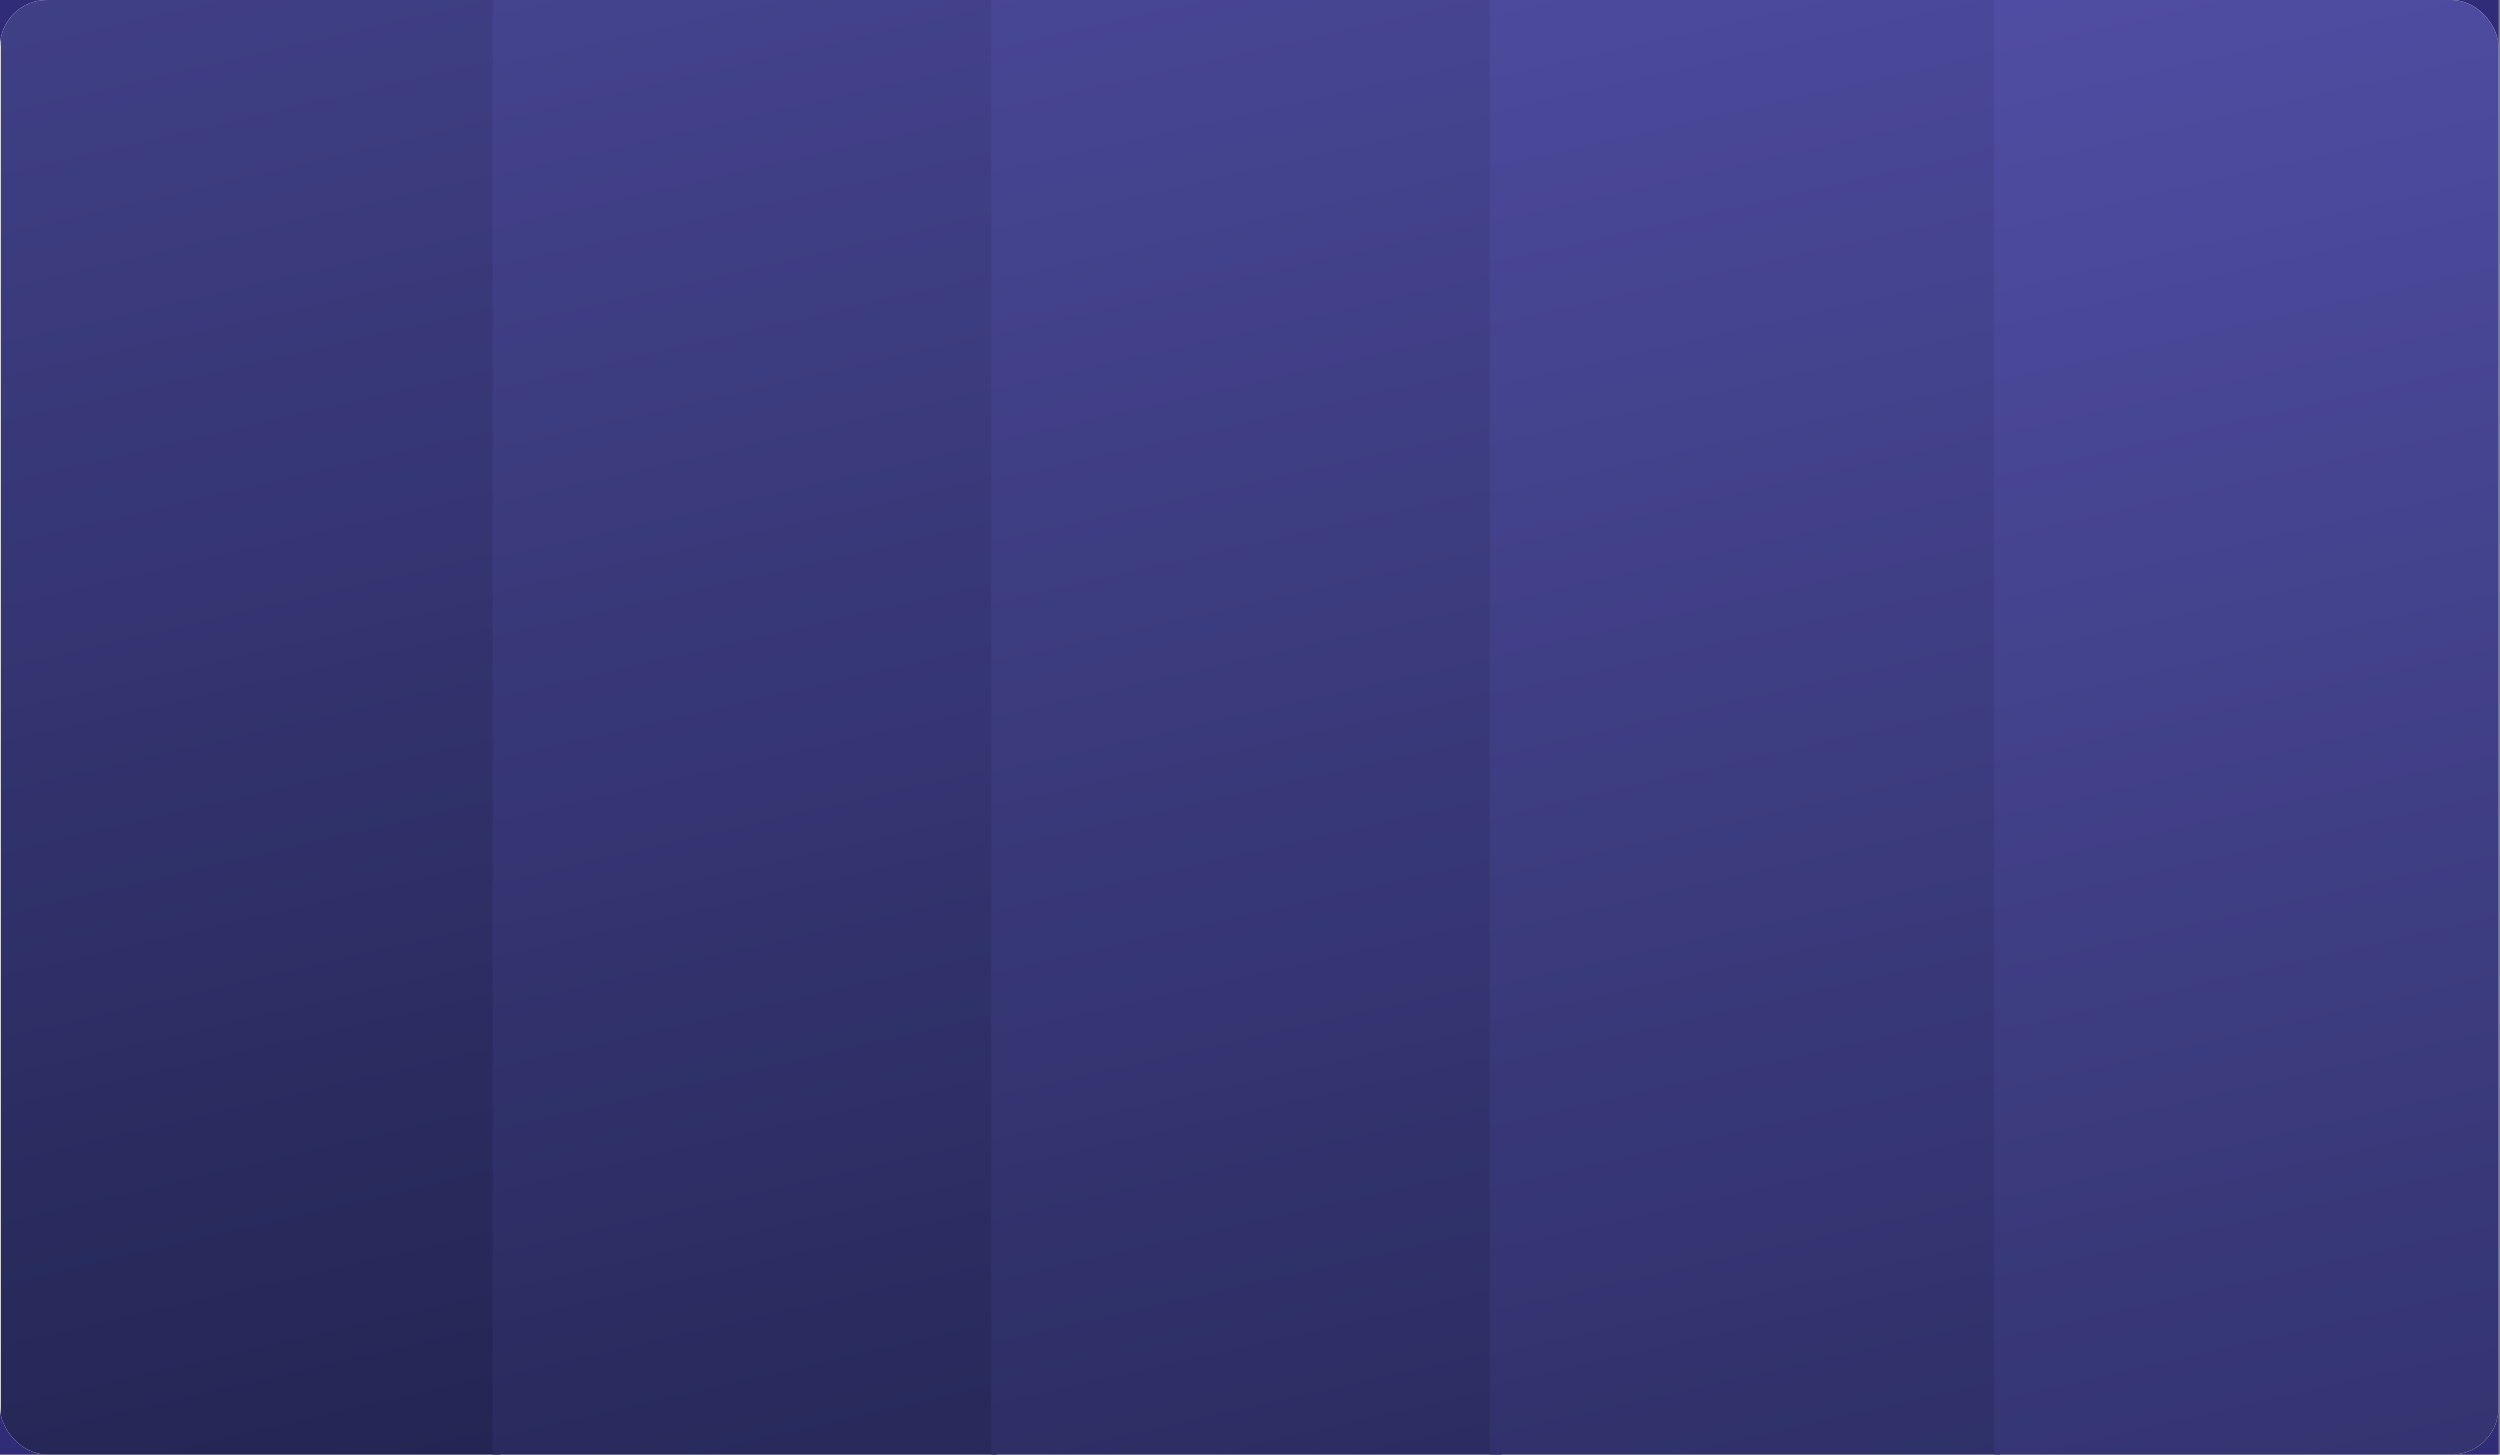 <?xml version="1.0" encoding="UTF-8"?> <svg xmlns="http://www.w3.org/2000/svg" width="1155" height="672" viewBox="0 0 1155 672" fill="none"><rect x="0" y="0" width="1155" height="672" fill="#808080" stroke="none"/><g clip-path="url(#clip0_16044_978)"><rect width="1154.32" height="672" fill="#312C78"></rect><g clip-path="url(#clip1_16044_978)"><rect width="1154.32" height="672" rx="21.677" fill="#F6F9F9"></rect><rect x="0.371" y="-1621.02" width="230.79" height="2778.32" fill="url(#paint0_linear_16044_978)"></rect><rect x="227.613" y="-1522.83" width="233.032" height="2780.13" fill="url(#paint1_linear_16044_978)"></rect><rect x="457.936" y="-1422.58" width="235.742" height="2777.42" fill="url(#paint2_linear_16044_978)"></rect><rect x="688.258" y="-1325.03" width="235.742" height="2780.13" fill="url(#paint3_linear_16044_978)"></rect><rect x="921.291" y="-1224.77" width="233.032" height="2777.42" fill="url(#paint4_linear_16044_978)"></rect></g></g><defs><linearGradient id="paint0_linear_16044_978" x1="0.371" y1="-1670" x2="635.092" y2="1057.82" gradientUnits="userSpaceOnUse"><stop stop-color="#827AFE"></stop><stop offset="1" stop-color="#101531"></stop></linearGradient><linearGradient id="paint1_linear_16044_978" x1="227.613" y1="-1571.84" x2="857.625" y2="1160.26" gradientUnits="userSpaceOnUse"><stop stop-color="#827AFE"></stop><stop offset="1" stop-color="#101531"></stop></linearGradient><linearGradient id="paint2_linear_16044_978" x1="457.936" y1="-1471.54" x2="1080.27" y2="1261.32" gradientUnits="userSpaceOnUse"><stop stop-color="#827AFE"></stop><stop offset="1" stop-color="#101531"></stop></linearGradient><linearGradient id="paint3_linear_16044_978" x1="688.258" y1="-1374.03" x2="1311.75" y2="1361.22" gradientUnits="userSpaceOnUse"><stop stop-color="#827AFE"></stop><stop offset="1" stop-color="#101531"></stop></linearGradient><linearGradient id="paint4_linear_16044_978" x1="921.291" y1="-1273.73" x2="1550.14" y2="1455.98" gradientUnits="userSpaceOnUse"><stop stop-color="#827AFE"></stop><stop offset="1" stop-color="#101531"></stop></linearGradient><clipPath id="clip0_16044_978"><rect width="1154.32" height="672" fill="white"></rect></clipPath><clipPath id="clip1_16044_978"><rect width="1154.32" height="672" rx="21.677" fill="white"></rect></clipPath></defs></svg> 